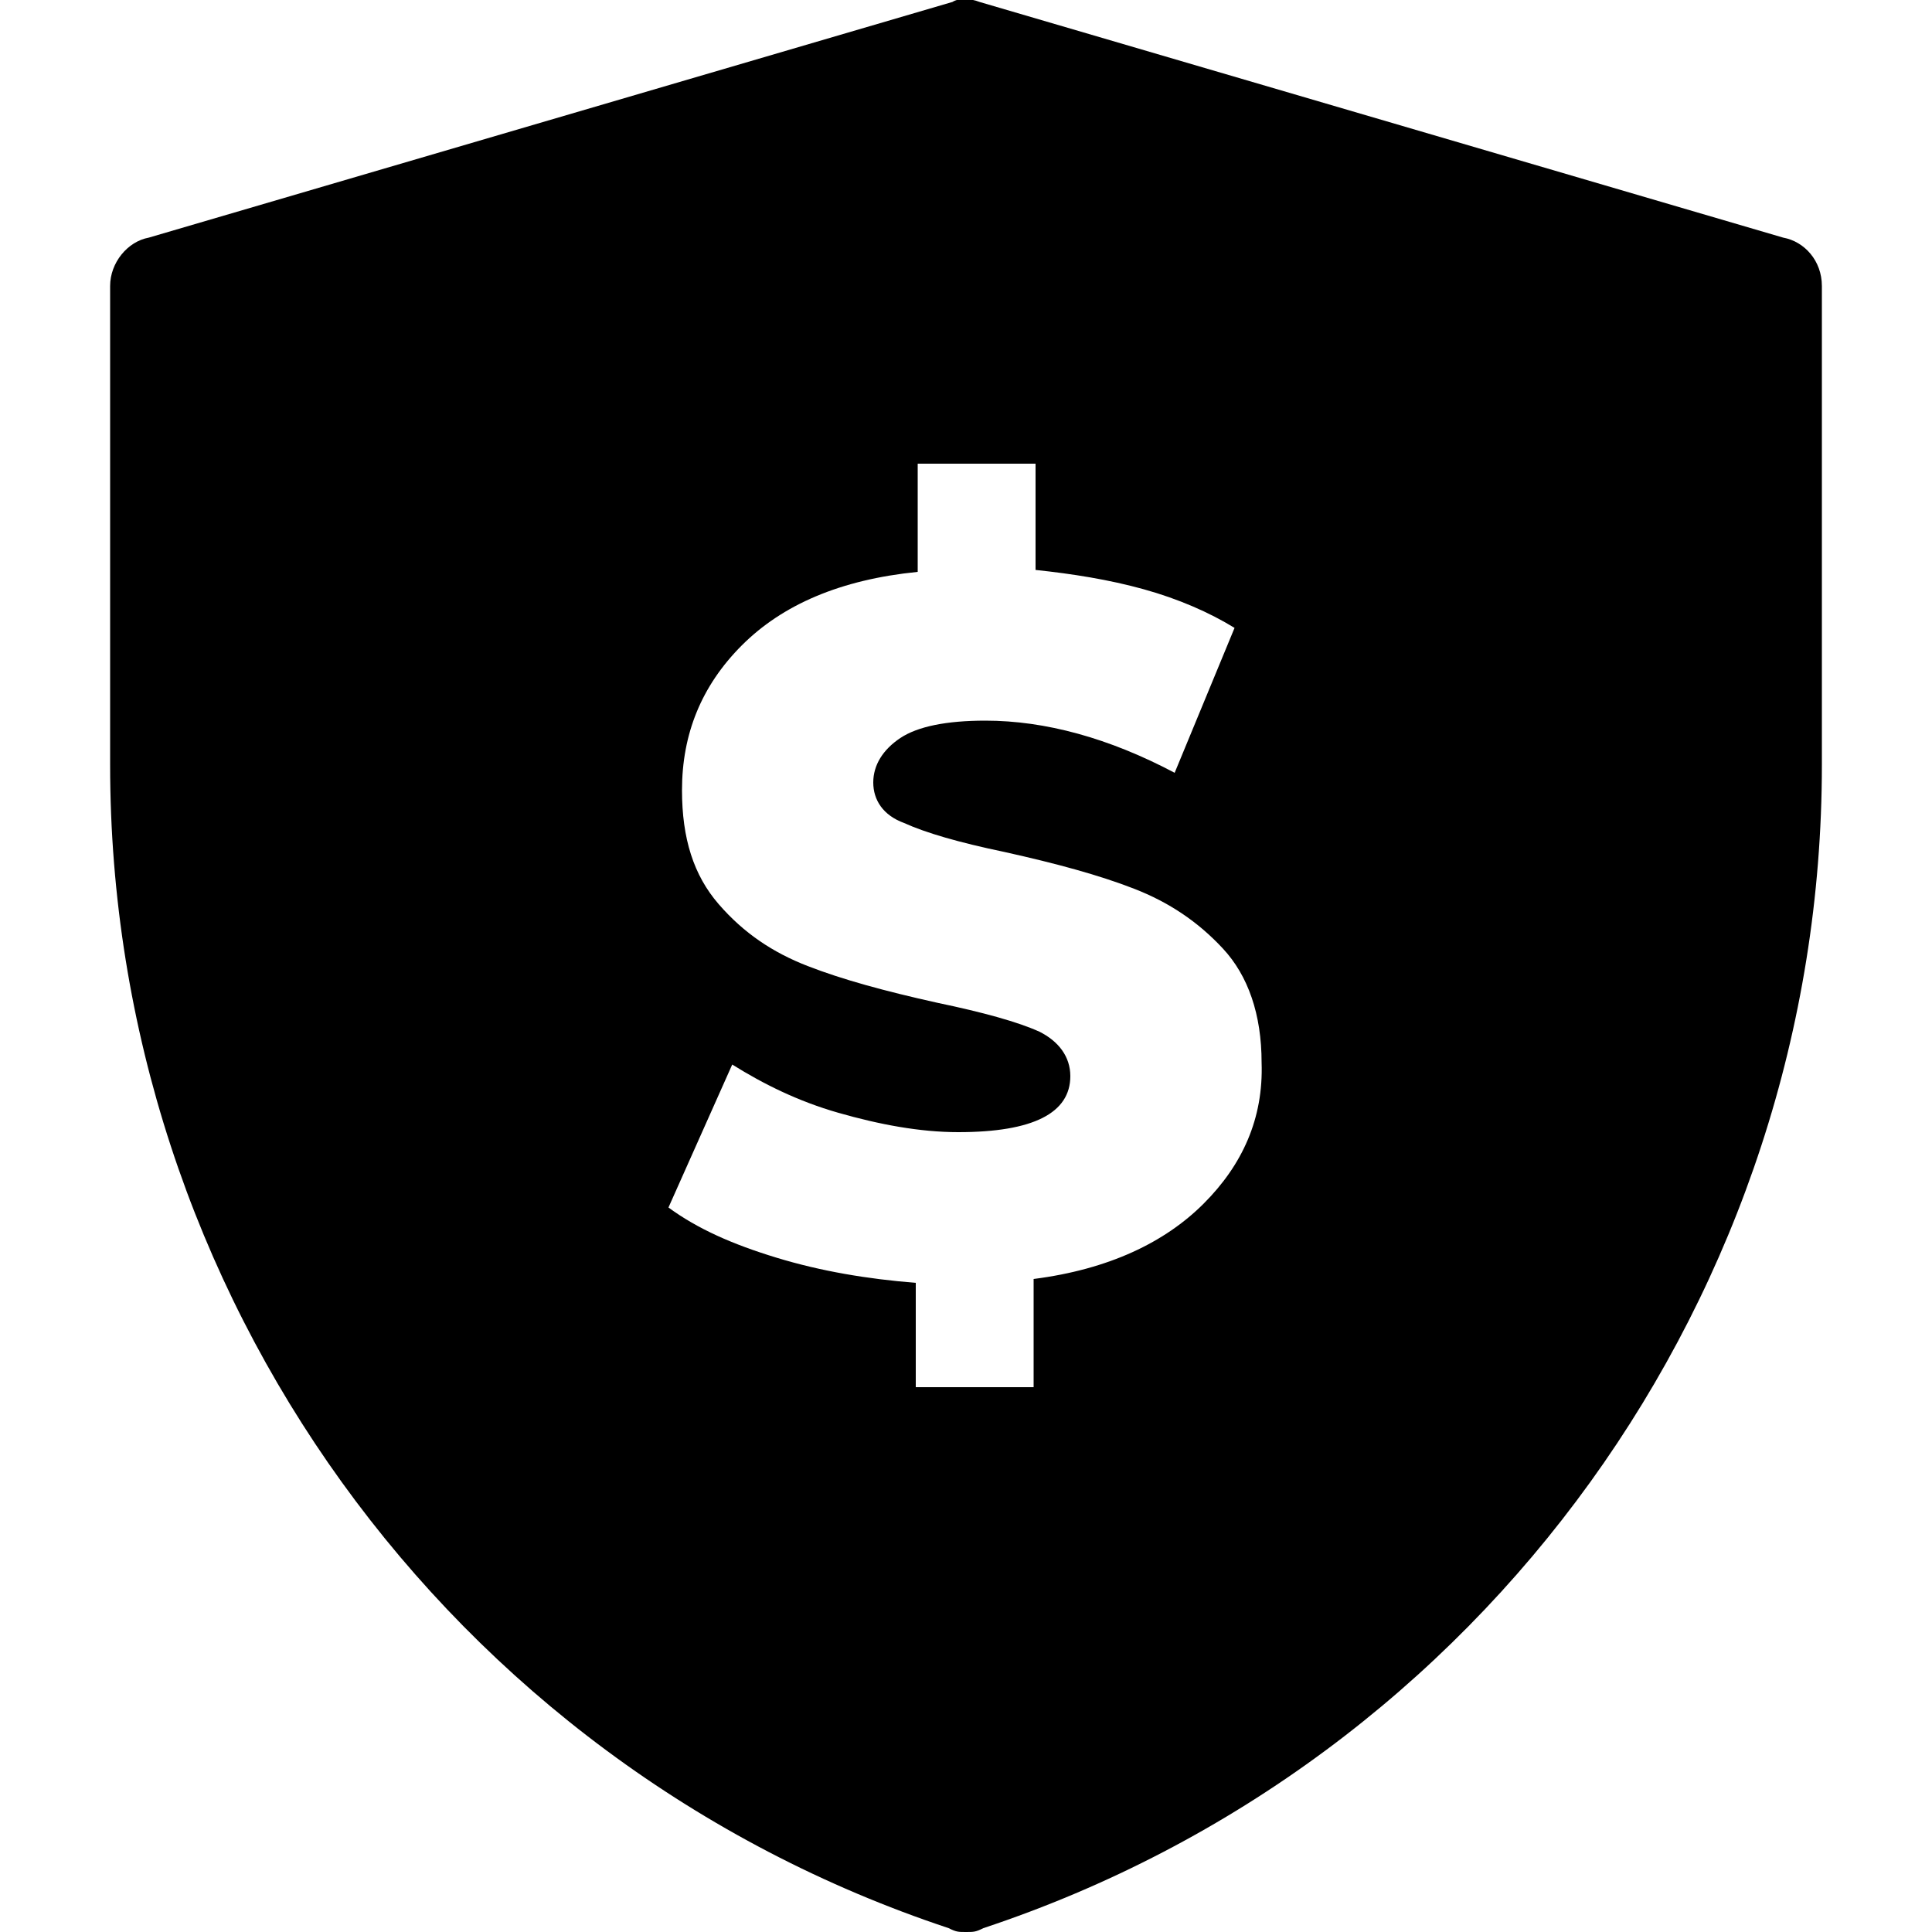 <svg xml:space="preserve" style="enable-background:new 0 0 100 100;" viewBox="0 0 100 100" y="0px" x="0px" id="图层_1" xmlns:xlink="http://www.w3.org/1999/xlink" xmlns="http://www.w3.org/2000/svg"><style type="text/css">	.st0{fill:#FFFFFF;}	.st1{fill:#111111;}</style><path d="M92.3,12.3L50.7,0.1c-0.5-0.2-1.1-0.2-1.4,0L7.7,12.3c-1.1,0.2-2,1.3-2,2.5v24.8c0,27.3,17.5,51.6,43.4,60.2 c0.4,0.2,0.5,0.2,0.9,0.2c0.4,0,0.5,0,0.9-0.2c25.9-8.6,43.4-32.9,43.4-60.2V14.8C94.3,13.5,93.4,12.5,92.3,12.3L92.3,12.3z  M62.3,62.3c-2,2-4.9,3.4-8.8,3.9v5.6h-6.1v-5.4c-2.5-0.2-4.9-0.6-7.2-1.3c-2.3-0.7-4.1-1.5-5.6-2.6l3.3-7.4c1.6,1,3.4,1.9,5.5,2.5 c2.1,0.6,4.2,1,6.2,1c3.9,0,5.8-1,5.8-2.9c0-1-0.6-1.8-1.6-2.3c-1.1-0.5-2.9-1-5.3-1.5c-2.7-0.6-4.9-1.2-6.7-1.9 c-1.8-0.7-3.3-1.7-4.6-3.2c-1.3-1.5-1.9-3.4-1.9-5.9c0-2.9,1-5.4,3.1-7.5c2.1-2.1,5.1-3.4,9.1-3.8v-5.6h6.1v5.5 c1.9,0.2,3.8,0.5,5.6,1c1.8,0.5,3.4,1.2,4.7,2l-3.1,7.5c-3.4-1.8-6.7-2.7-9.8-2.7c-2,0-3.5,0.3-4.4,0.9c-0.9,0.6-1.4,1.4-1.4,2.3 c0,0.9,0.5,1.7,1.6,2.1c1.1,0.5,2.8,1,5.2,1.5c2.7,0.6,4.9,1.2,6.7,1.9c1.8,0.7,3.3,1.7,4.6,3.1c1.3,1.4,2,3.4,2,5.9 C65.4,57.9,64.3,60.3,62.3,62.3z"></path></svg>